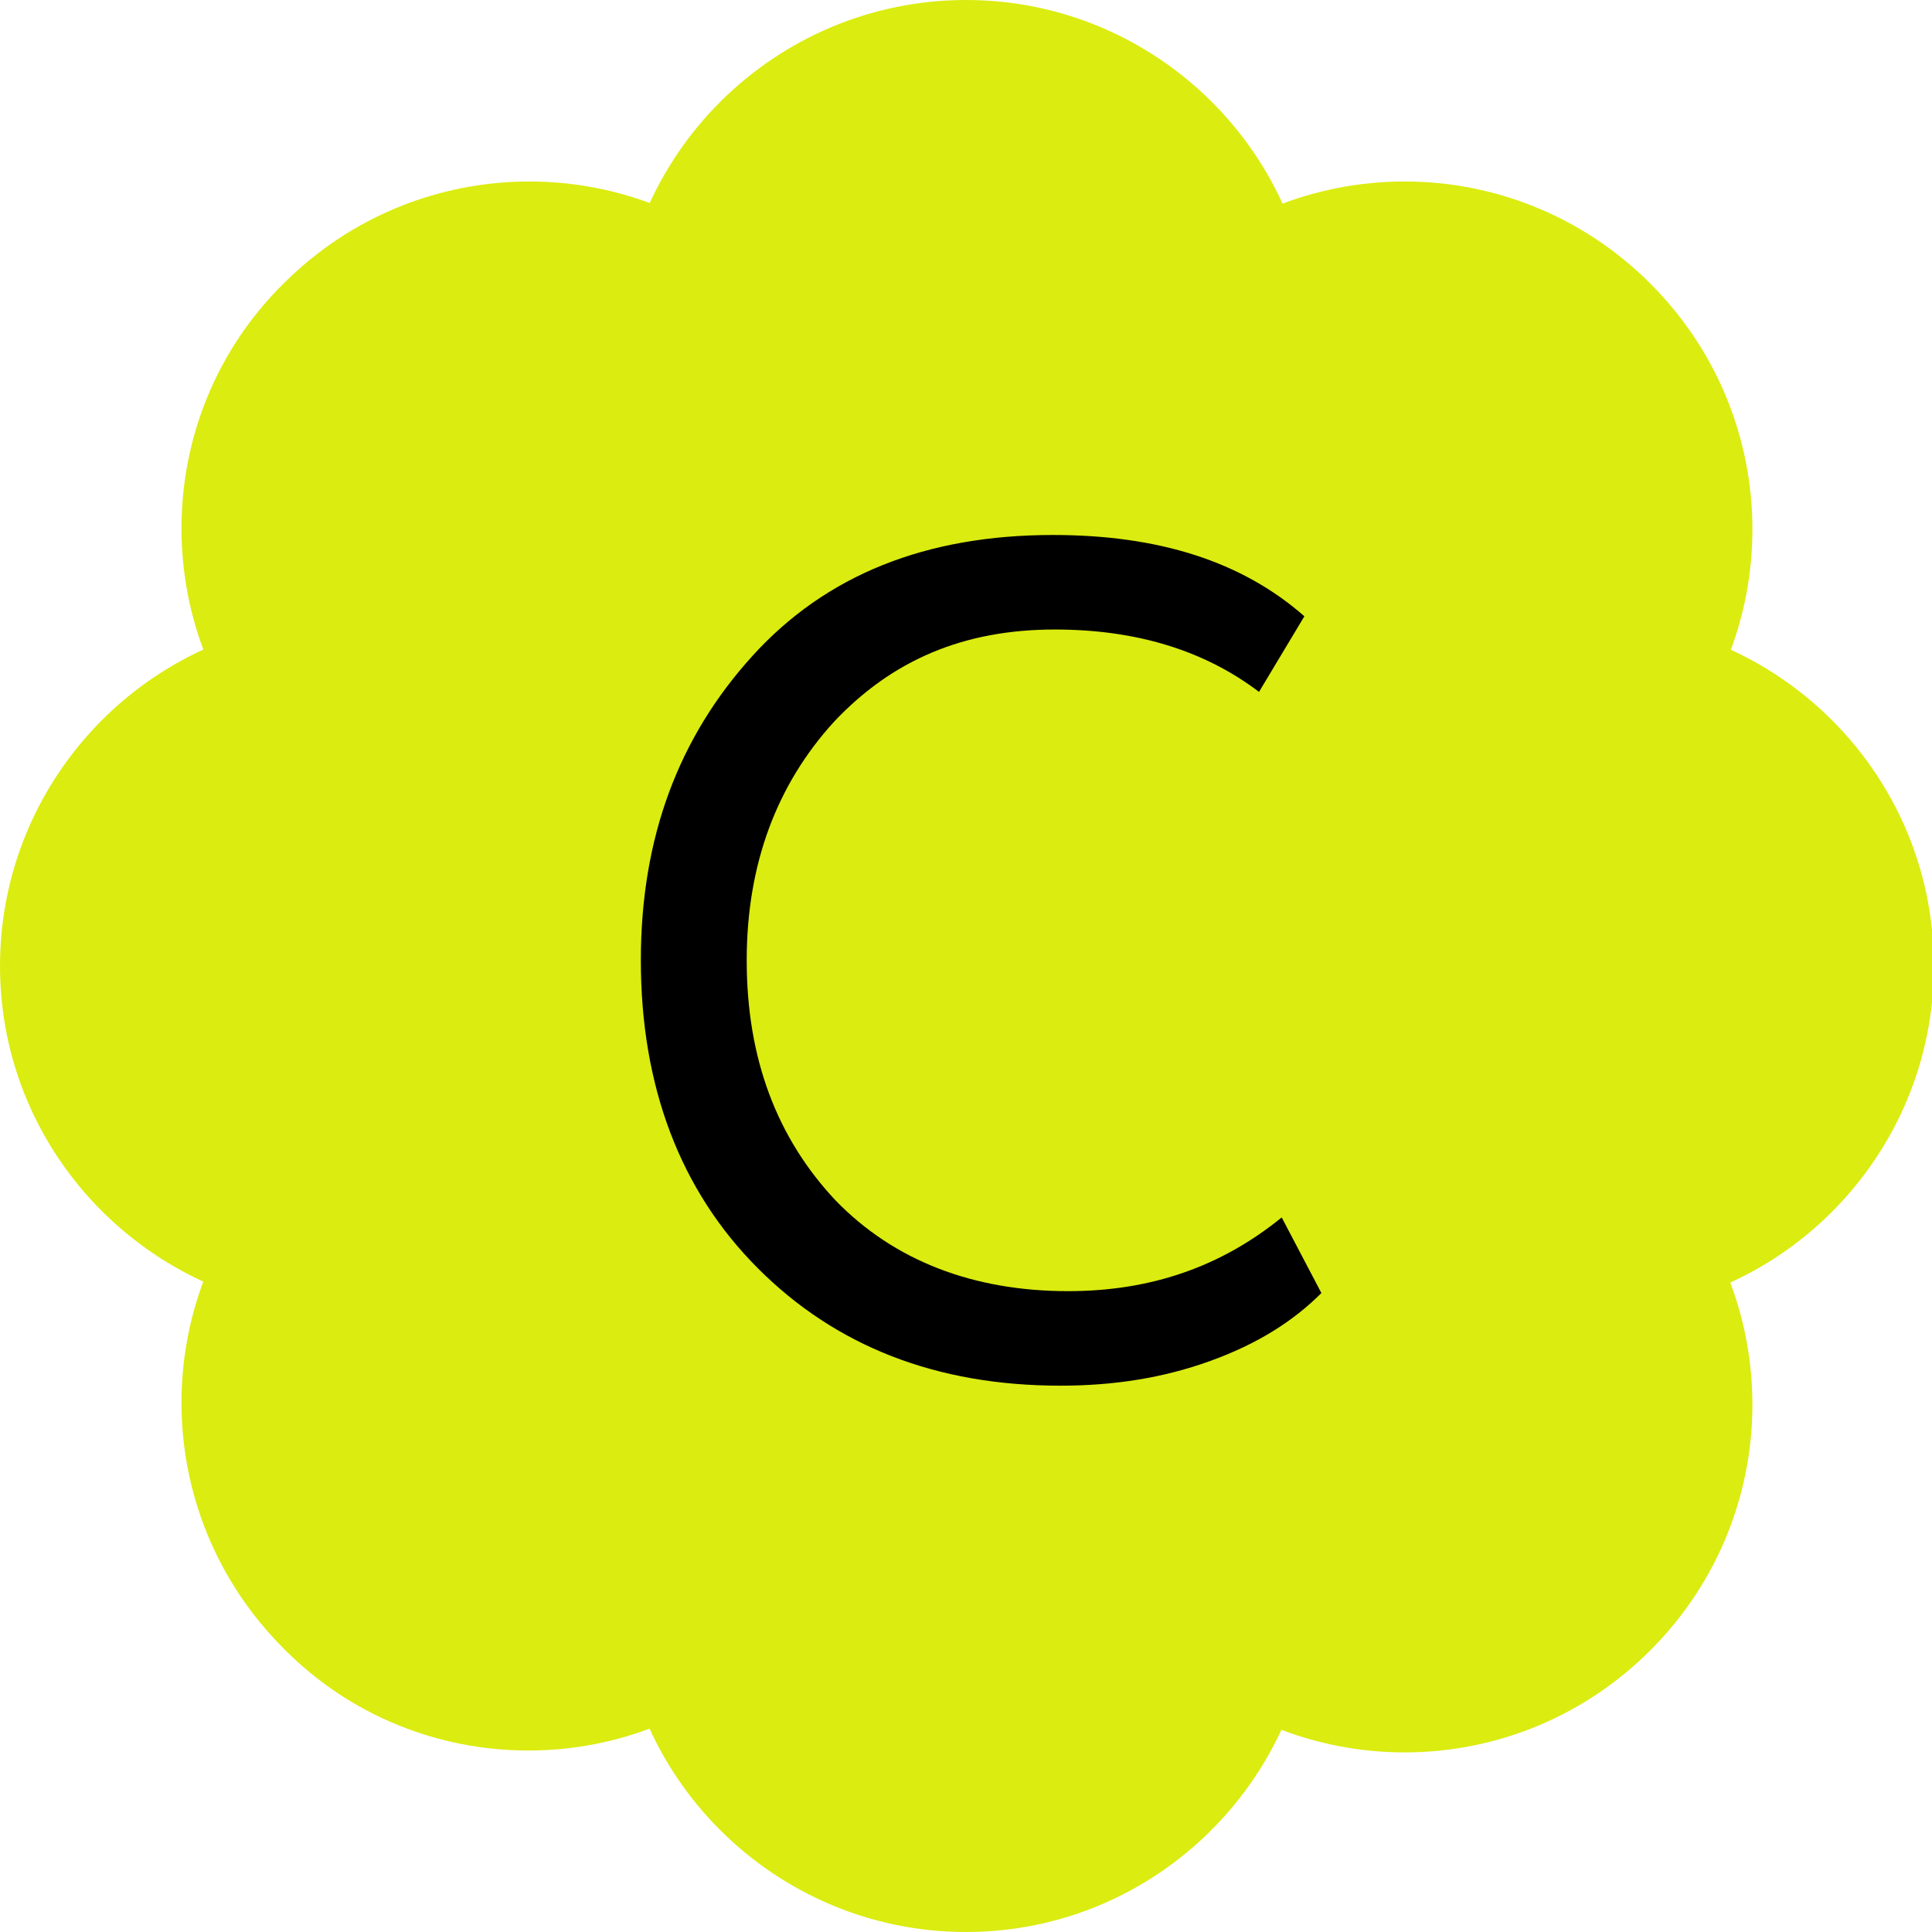 <?xml version="1.0" encoding="UTF-8"?> <!-- Generator: Adobe Illustrator 18.0.0, SVG Export Plug-In . SVG Version: 6.00 Build 0) --> <svg xmlns="http://www.w3.org/2000/svg" xmlns:xlink="http://www.w3.org/1999/xlink" id="Layer_1" x="0px" y="0px" viewBox="0 0 102.2 102.2" xml:space="preserve"> <g> <g> <g> <path fill="#DBEC10" d="M51.1,102.2L51.1,102.2c-10.1,0-18.4-8.2-18.4-18.4V18.4C32.7,8.2,41,0,51.1,0h0 c10.1,0,18.4,8.2,18.4,18.4v65.5C69.4,94,61.2,102.2,51.1,102.2z"></path> </g> <g> <path fill="#DBEC10" d="M0,51.1L0,51.1C0,41,8.2,32.7,18.4,32.7h65.5c10.1,0,18.4,8.2,18.4,18.4v0c0,10.1-8.2,18.4-18.4,18.4 H18.4C8.2,69.4,0,61.2,0,51.1z"></path> </g> <g> <path fill="#DBEC10" d="M15,87.2L15,87.2c-7.2-7.2-7.2-18.8,0-26L61.3,15c7.2-7.2,18.8-7.2,26,0l0,0c7.2,7.2,7.2,18.8,0,26 L40.9,87.2C33.8,94.4,22.1,94.4,15,87.2z"></path> </g> <g> <path fill="#DBEC10" d="M15,15L15,15c7.2-7.2,18.8-7.2,26,0l46.3,46.3c7.2,7.2,7.2,18.8,0,26l0,0c-7.2,7.2-18.8,7.2-26,0L15,40.9 C7.8,33.8,7.8,22.1,15,15z"></path> </g> </g> <g> <path d="M67.8,64.4l2.1,4c-1.5,1.5-3.4,2.7-5.9,3.6c-2.5,0.9-5.1,1.3-7.9,1.3c-6.6,0-11.9-2.1-16-6.2c-4.1-4.1-6.2-9.6-6.2-16.3 c0-6.5,2-11.8,5.9-16.1c3.9-4.3,9.2-6.4,15.9-6.4c5.6,0,10,1.4,13.3,4.3l-2.4,4c-2.9-2.2-6.5-3.3-10.8-3.3 c-4.8,0-8.6,1.6-11.7,4.9c-3,3.3-4.6,7.5-4.6,12.6c0,5.2,1.6,9.4,4.7,12.7c3.1,3.2,7.3,4.8,12.3,4.8C60.9,68.3,64.6,67,67.8,64.4z "></path> </g> </g> </svg> 